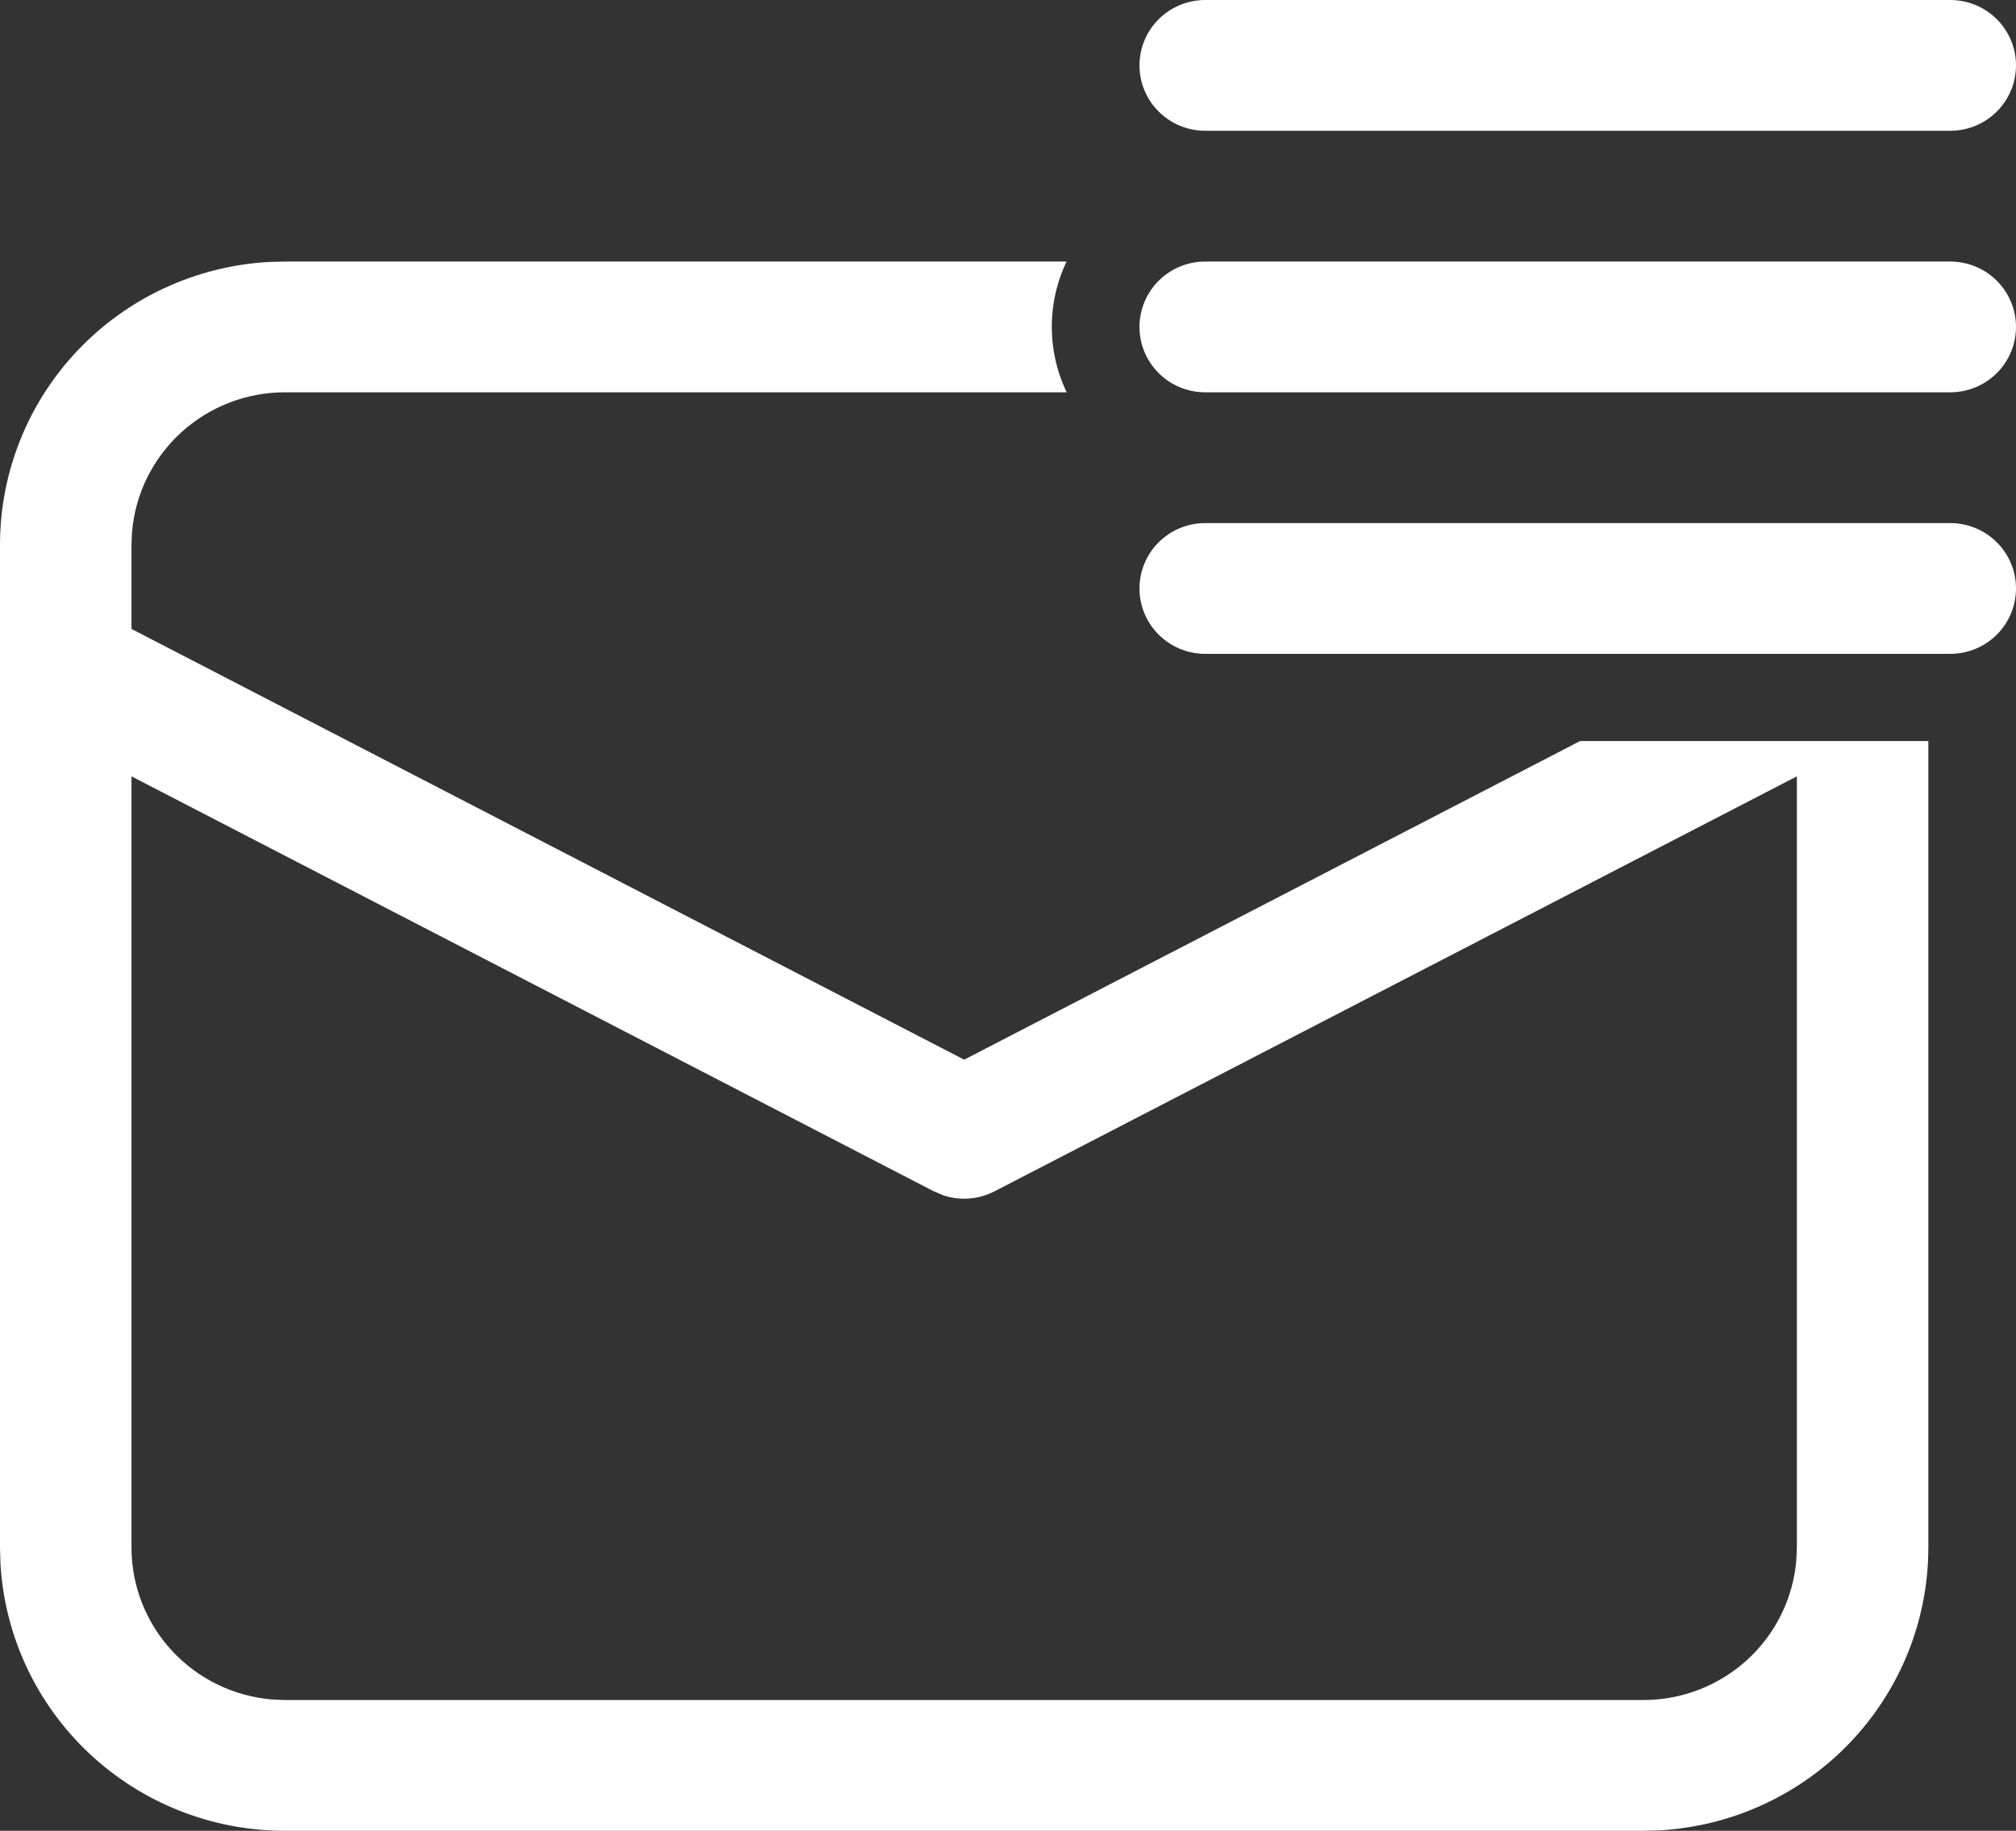 <svg width="229" height="208" viewBox="0 0 229 208" fill="none" xmlns="http://www.w3.org/2000/svg">
<rect x="0" y="0" width="229" height="208" fill="#333333" stroke="none"/>
<path d="M120.305 42.422C118.956 38.233 119.258 33.69 121.151 29.714H32.359L30.527 29.764C22.275 30.229 14.514 33.819 8.838 39.795C3.162 45.772 -0.001 53.682 6.94486e-08 61.905V175.81L0.05 177.632C0.518 185.841 4.126 193.561 10.133 199.208C16.141 204.855 24.093 208.001 32.359 208H186.685L188.517 207.95C196.769 207.485 204.529 203.896 210.205 197.919C215.882 191.943 219.044 184.032 219.043 175.81V84.191H179.486L109.522 120.392L14.935 71.453V61.905L14.995 60.478C15.354 56.143 17.34 52.101 20.556 49.154C23.773 46.207 27.986 44.572 32.359 44.571H121.161C120.834 43.872 120.548 43.154 120.305 42.422ZM112.967 135.349L204.109 88.202V175.81L204.049 177.226C203.692 181.563 201.707 185.608 198.49 188.556C195.273 191.505 191.059 193.142 186.685 193.143H32.359L30.925 193.083C26.567 192.725 22.504 190.751 19.541 187.551C16.579 184.351 14.935 180.16 14.935 175.81V88.202L106.077 135.349L107.182 135.814C109.074 136.438 111.165 136.28 112.967 135.349ZM129.435 7.429C129.435 5.458 130.222 3.569 131.622 2.176C133.022 0.783 134.922 0 136.902 0H221.533C222.513 -2.05578e-08 223.484 0.192 224.39 0.565C225.296 0.939 226.119 1.486 226.813 2.176C227.506 2.866 228.056 3.684 228.432 4.586C228.807 5.487 229 6.453 229 7.429C229 8.404 228.807 9.37 228.432 10.271C228.056 11.173 227.506 11.992 226.813 12.681C226.119 13.371 225.296 13.918 224.39 14.292C223.484 14.665 222.513 14.857 221.533 14.857H136.902C134.922 14.857 133.022 14.075 131.622 12.681C130.222 11.288 129.435 9.399 129.435 7.429ZM136.902 29.714C134.922 29.714 133.022 30.497 131.622 31.89C130.222 33.283 129.435 35.173 129.435 37.143C129.435 39.113 130.222 41.002 131.622 42.396C133.022 43.789 134.922 44.571 136.902 44.571H221.533C223.513 44.571 225.412 43.789 226.813 42.396C228.213 41.002 229 39.113 229 37.143C229 35.173 228.213 33.283 226.813 31.89C225.412 30.497 223.513 29.714 221.533 29.714H136.902ZM129.435 66.857C129.435 64.887 130.222 62.998 131.622 61.604C133.022 60.211 134.922 59.429 136.902 59.429H221.533C223.513 59.429 225.412 60.211 226.813 61.604C228.213 62.998 229 64.887 229 66.857C229 68.827 228.213 70.717 226.813 72.11C225.412 73.503 223.513 74.286 221.533 74.286H136.902C134.922 74.286 133.022 73.503 131.622 72.11C130.222 70.717 129.435 68.827 129.435 66.857Z" fill="white"/>
</svg>
